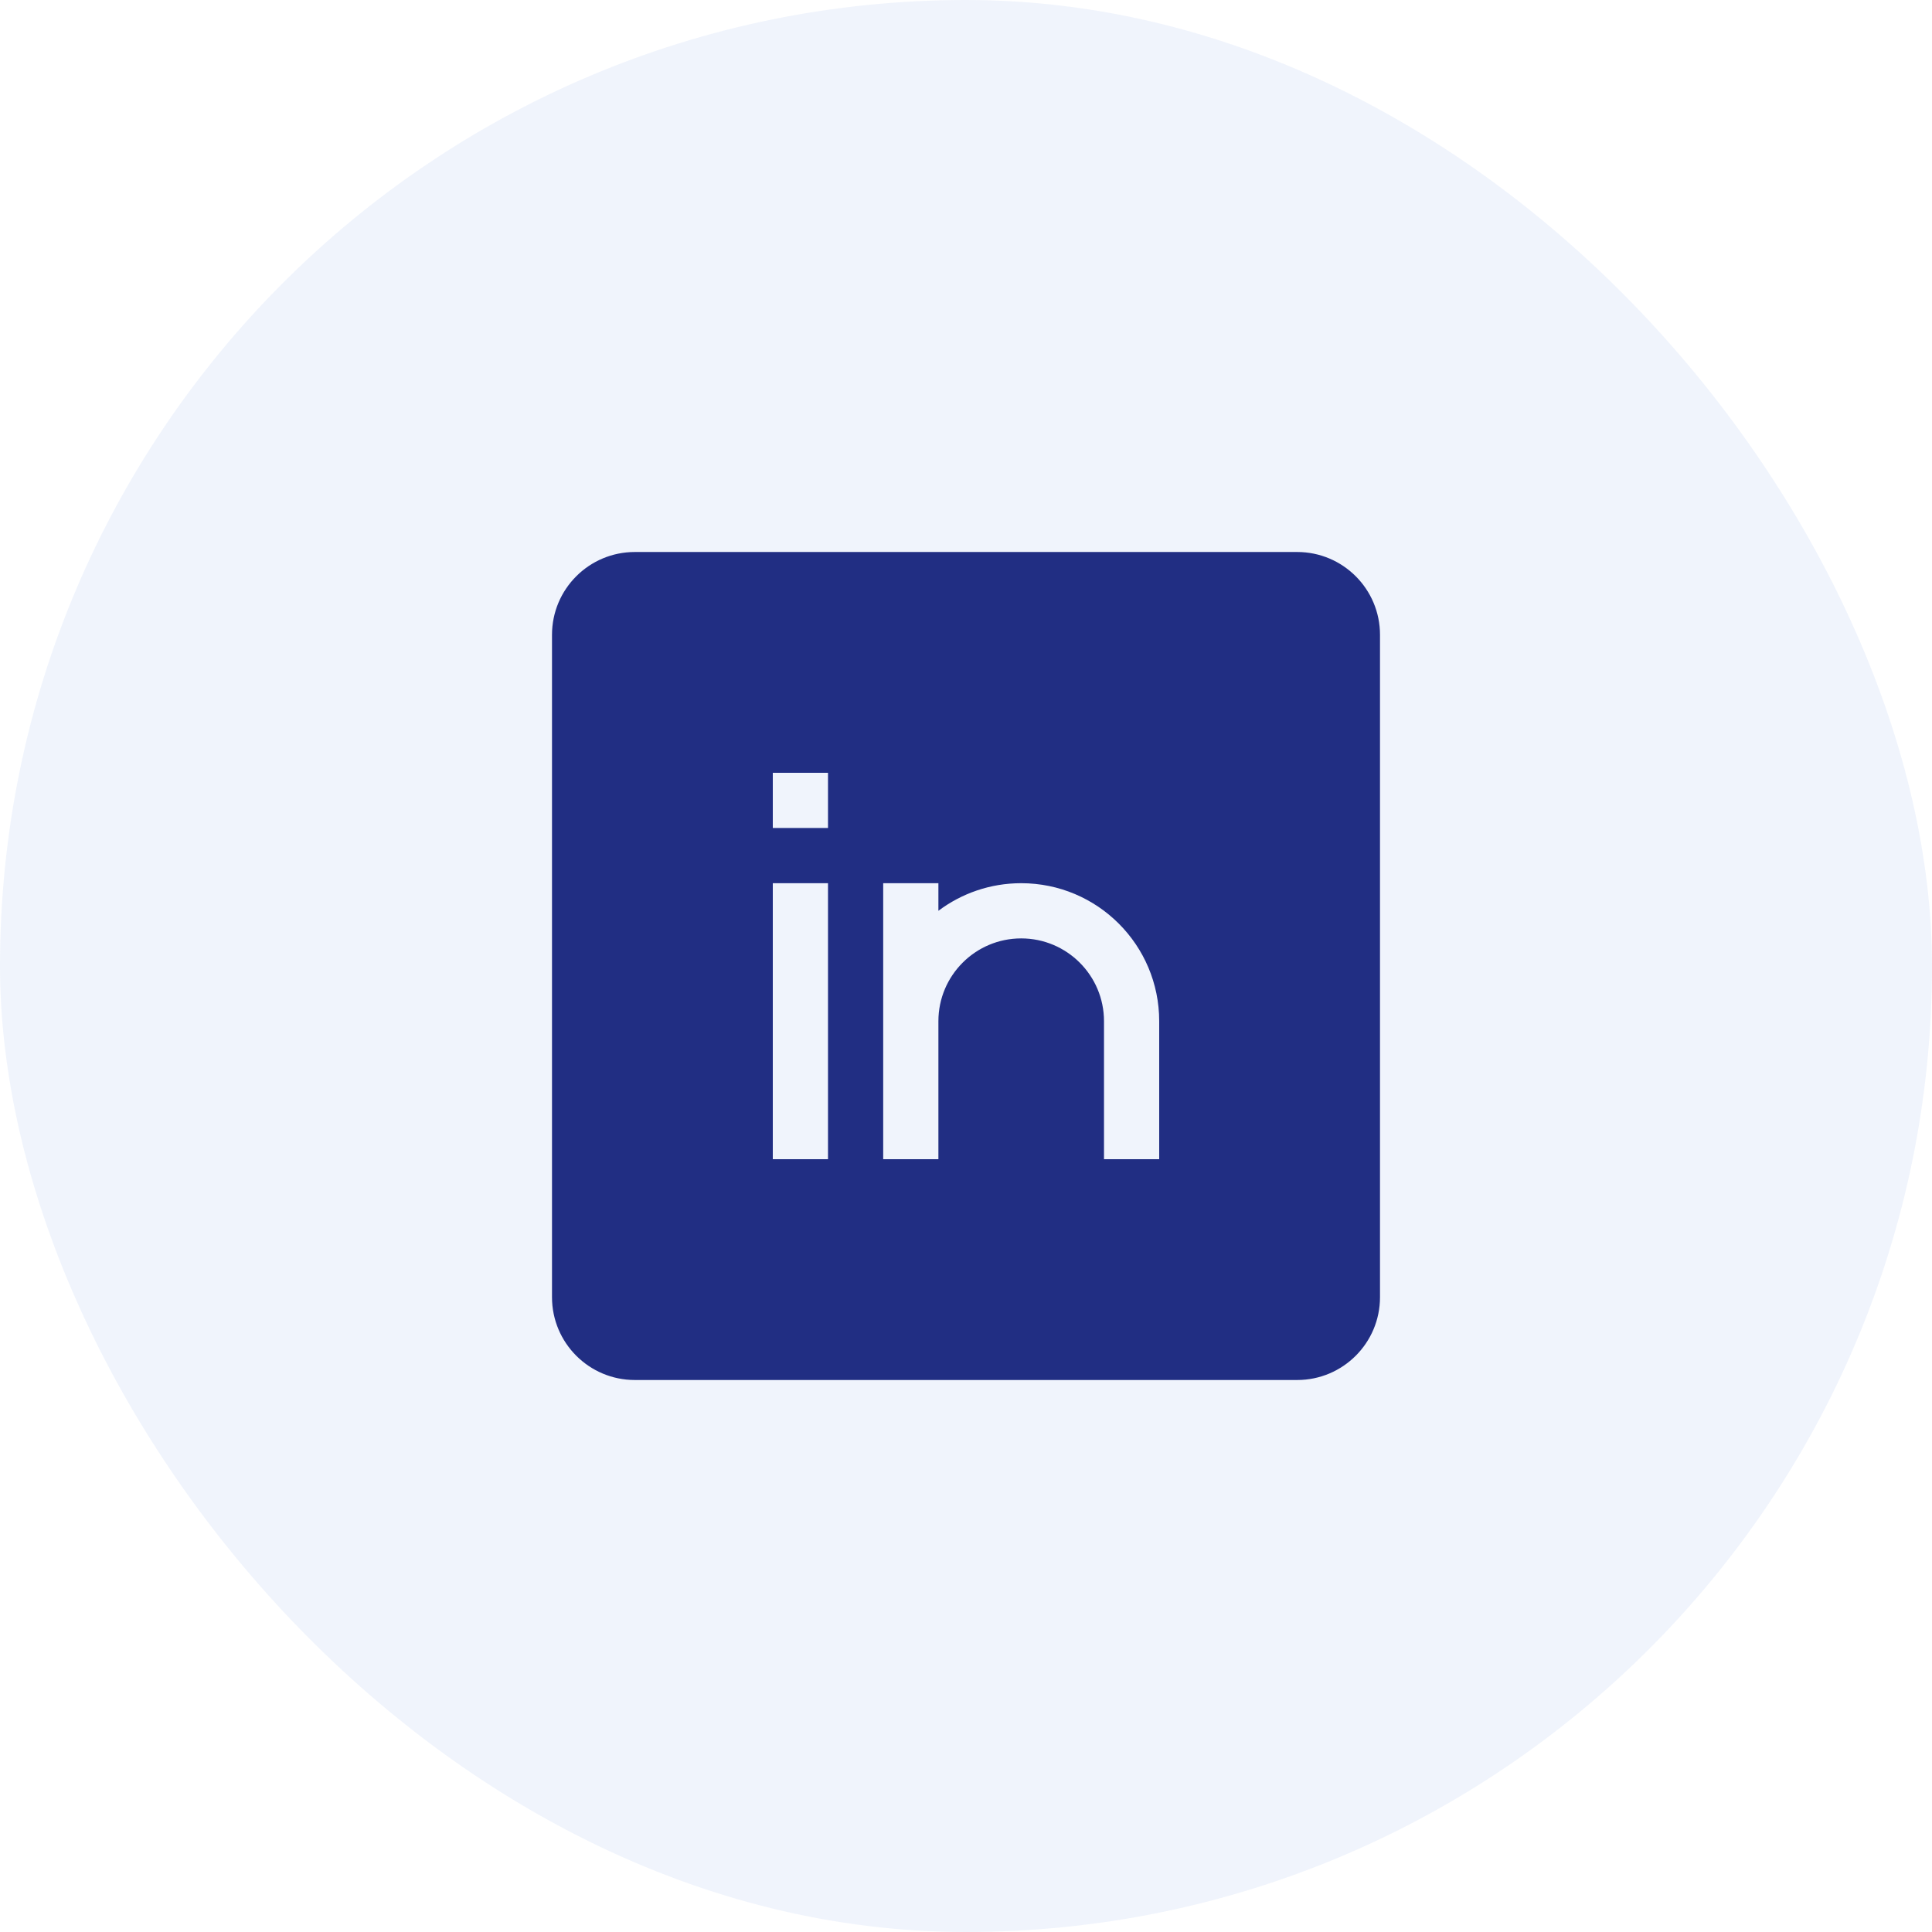 <svg width="35" height="35" viewBox="0 0 35 35" fill="none" xmlns="http://www.w3.org/2000/svg">
<rect width="35" height="35" rx="17.5" fill="#004ECD" fill-opacity="0.06"/>
<path fill-rule="evenodd" clip-rule="evenodd" d="M10 11.5C10 10.672 10.672 10 11.5 10H23.5C24.328 10 25 10.672 25 11.5V23.5C25 24.328 24.328 25 23.5 25H11.5C10.672 25 10 24.328 10 23.5V11.5ZM15 15H14V14H15V15ZM14 21V16H15V21H14ZM18.5 17C17.672 17 17 17.672 17 18.5V21H16V16H17V16.5C17.418 16.186 17.937 16 18.5 16C19.881 16 21 17.119 21 18.5V21H20V18.5C20 17.672 19.328 17 18.5 17Z" fill="#212E83"/>
</svg>
